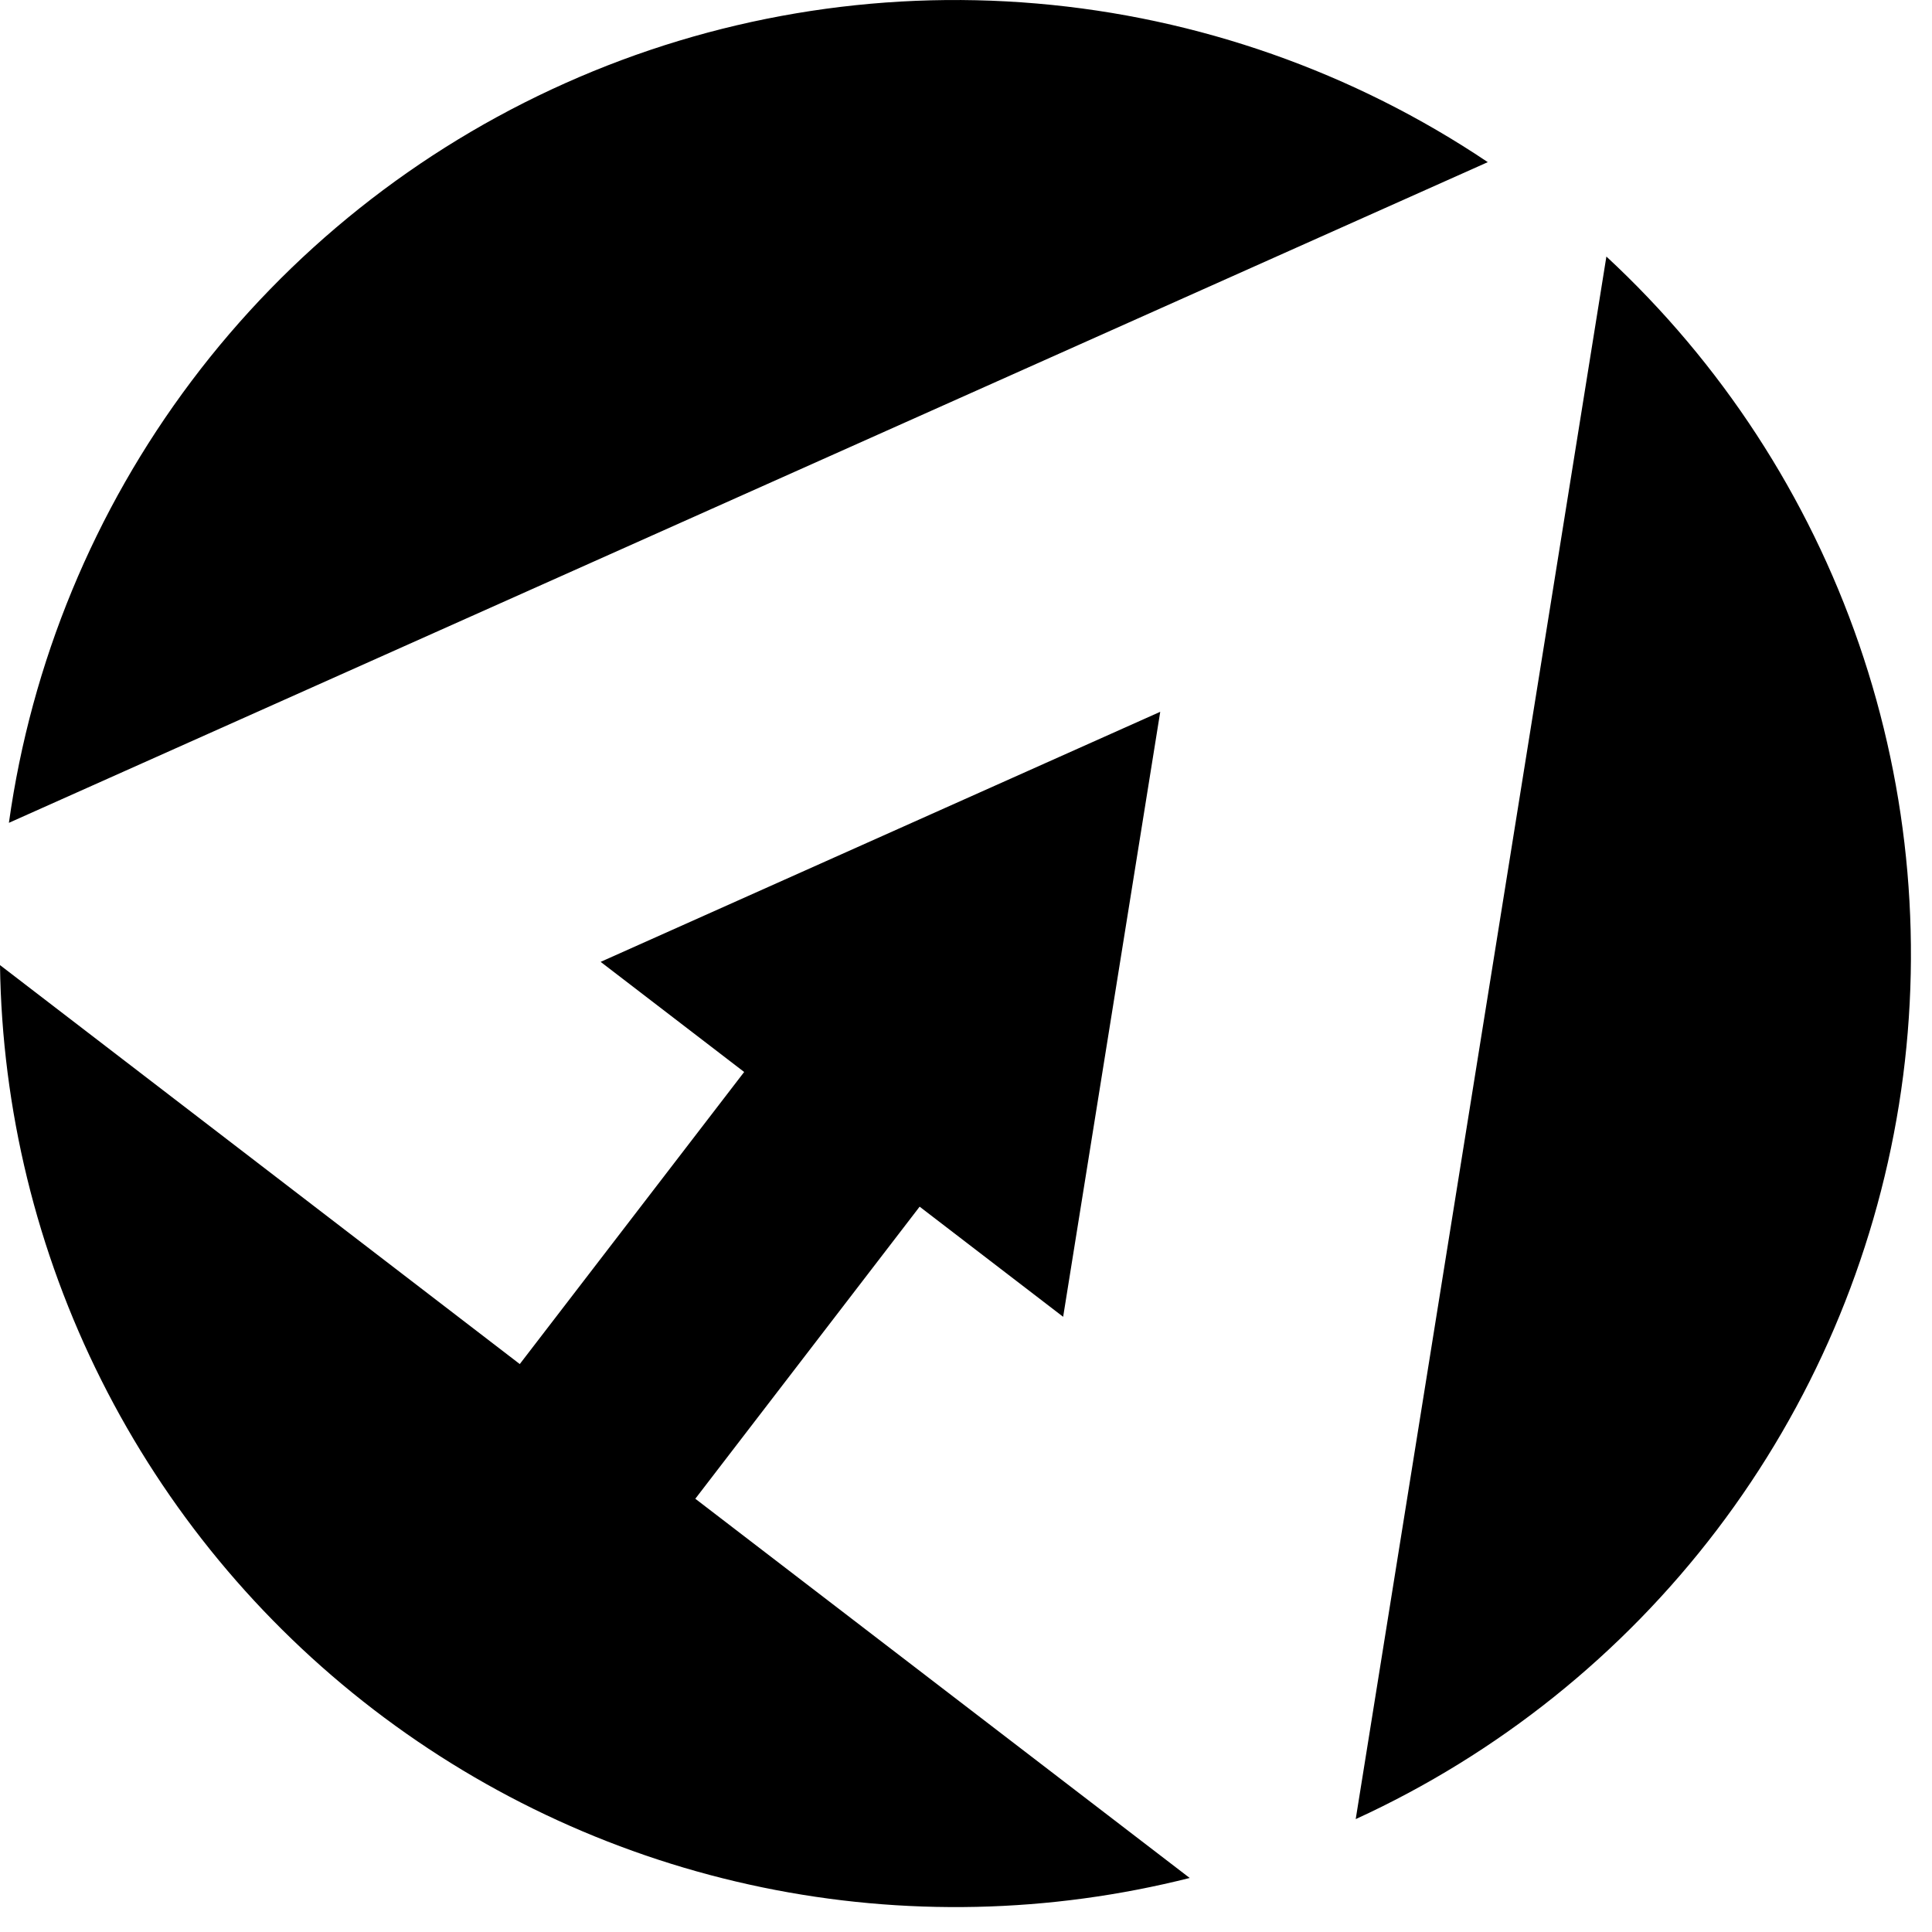 <svg xmlns="http://www.w3.org/2000/svg" width="28" height="28" viewBox="0 0 28 28" fill="none">
<path d="M0.129 11.925C0.454 9.601 1.364 7.399 2.775 5.523C4.185 3.648 6.05 2.162 8.193 1.205C10.336 0.247 12.687 -0.15 15.026 0.051C17.364 0.251 19.614 1.042 21.562 2.35L0.129 11.925ZM10.077 21.721L13.328 17.488L15.408 19.084L16.815 10.316L8.705 13.94L10.785 15.536L7.533 19.769L0 13.987C0.029 16.077 0.531 18.134 1.469 20.003C2.406 21.871 3.755 23.503 5.414 24.776C7.073 26.049 8.999 26.93 11.048 27.353C13.096 27.776 15.214 27.729 17.242 27.217L10.077 21.721ZM23.281 3.718L19.648 26.364C21.71 25.419 23.508 23.979 24.882 22.173C26.255 20.368 27.161 18.251 27.521 16.012C27.88 13.772 27.681 11.478 26.942 9.334C26.202 7.189 24.945 5.26 23.281 3.718Z" fill="black"/>
</svg>